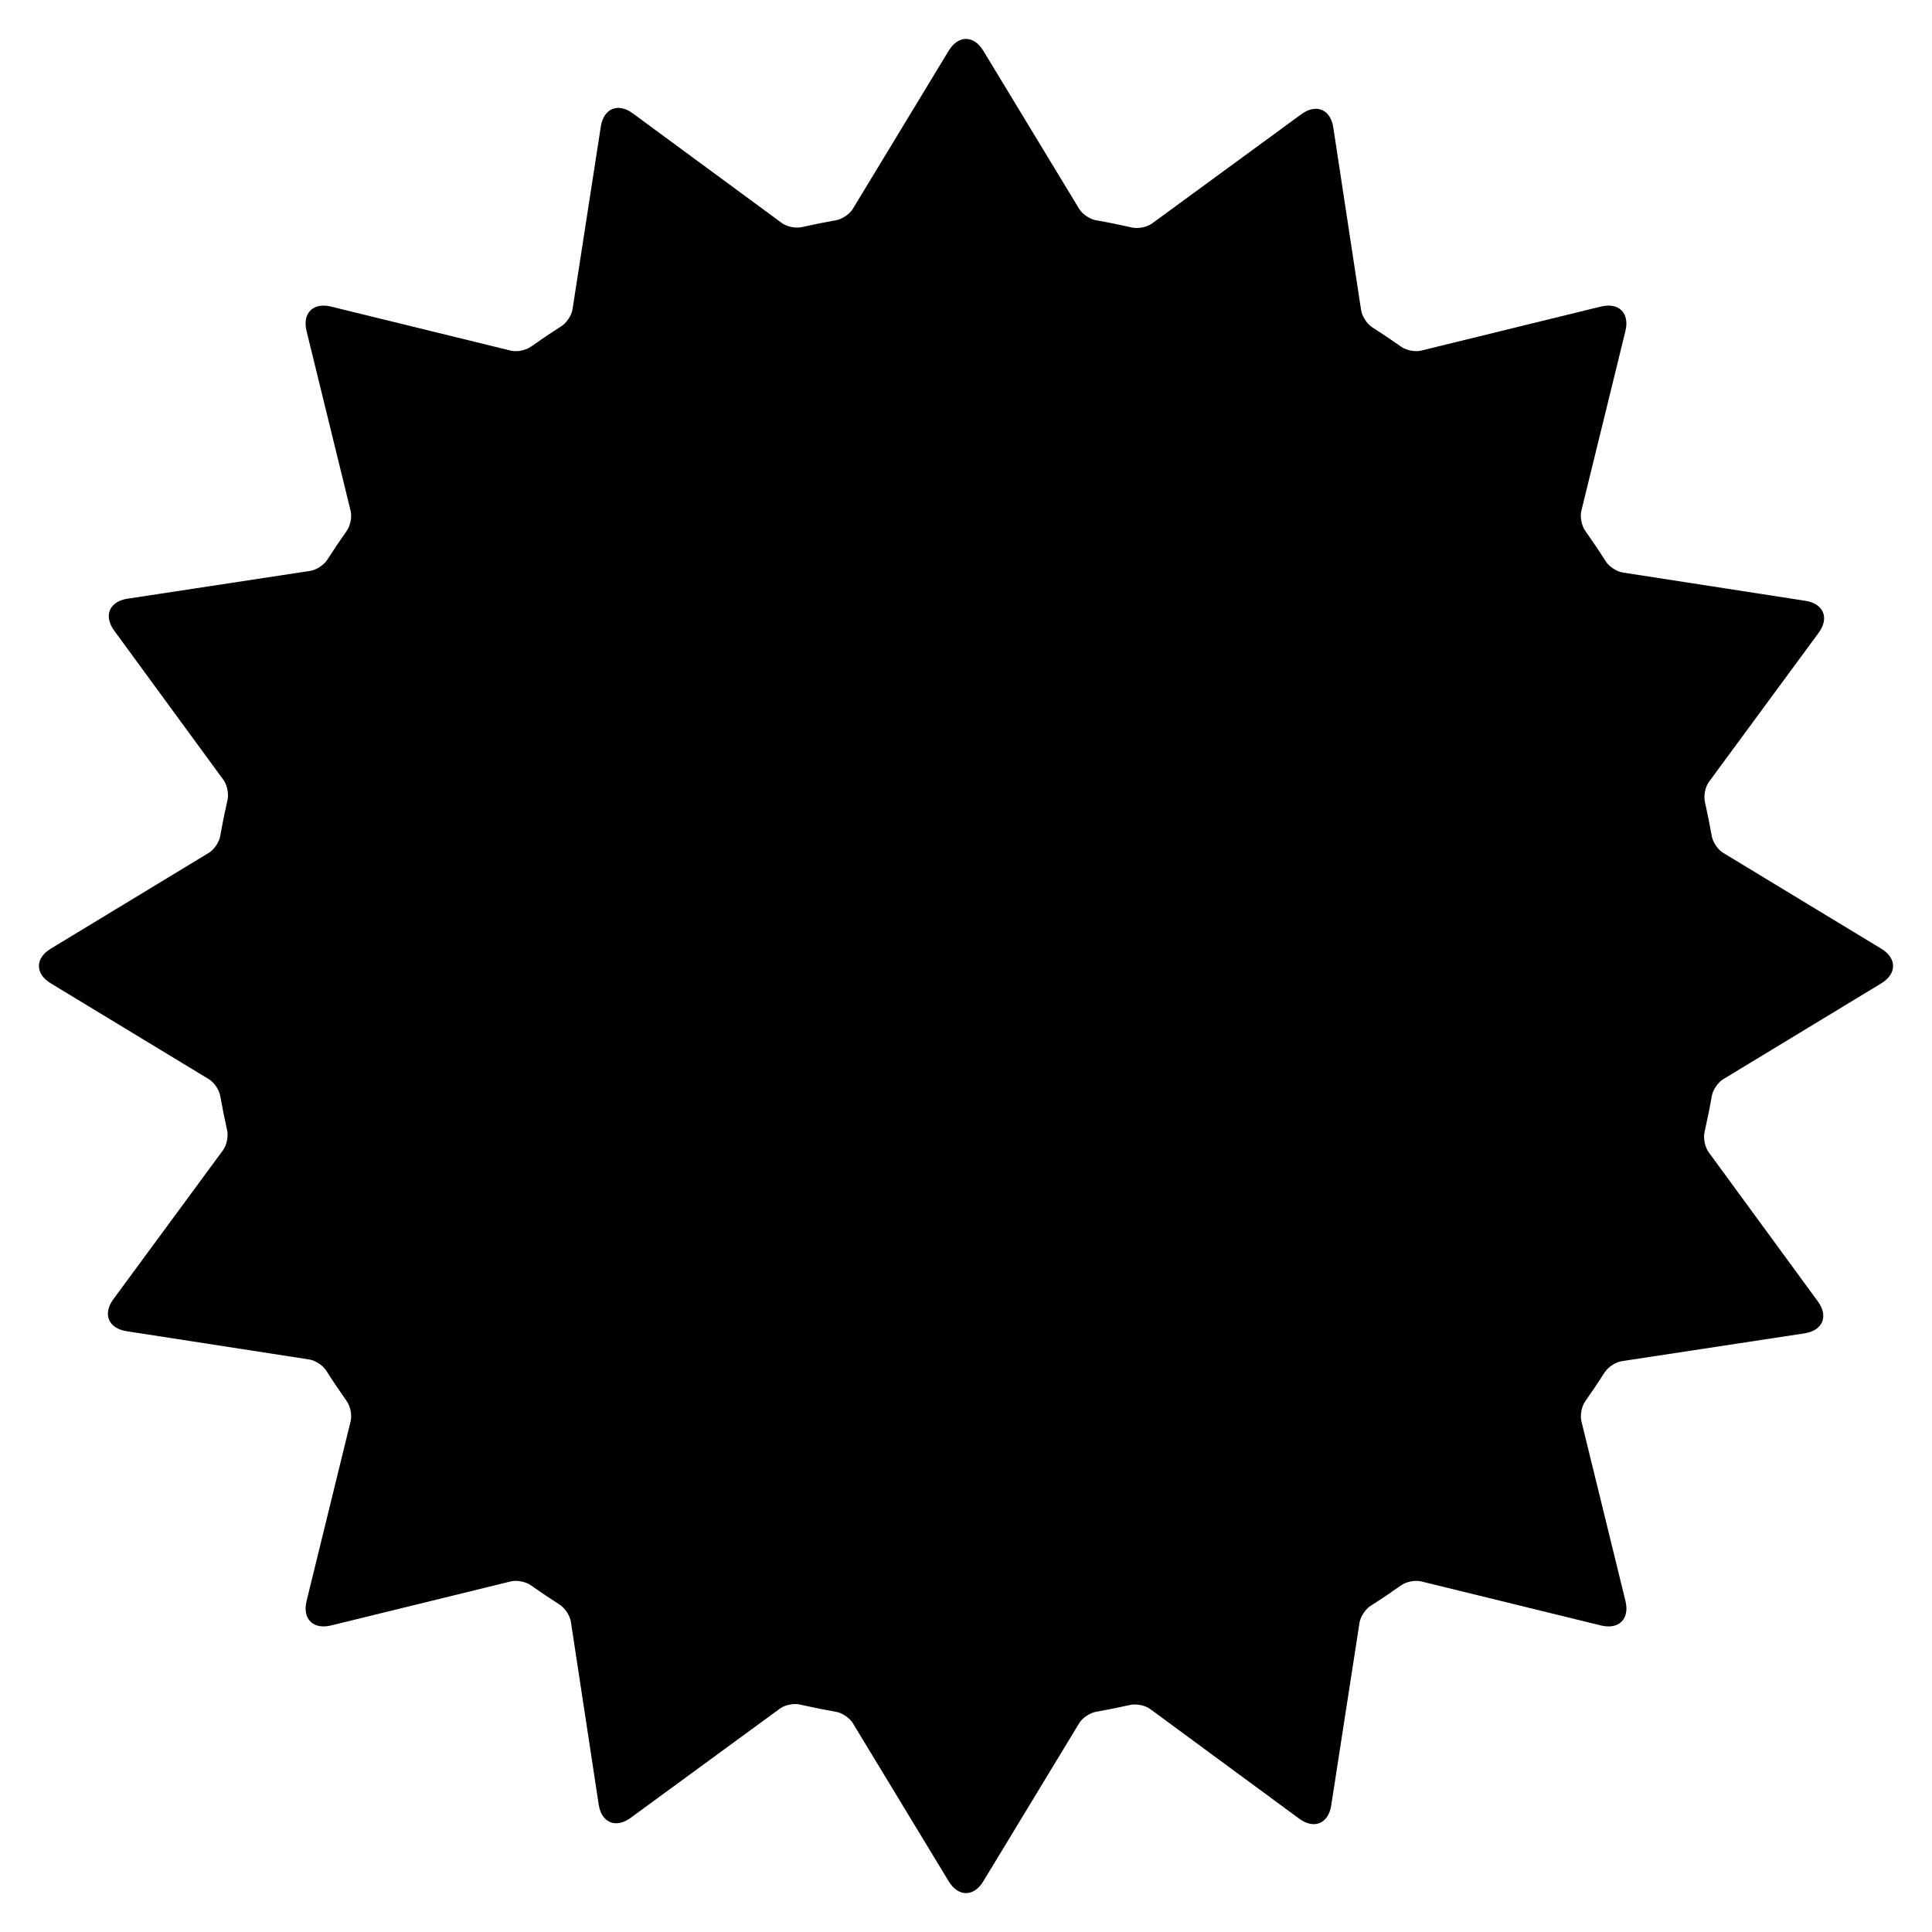 <?xml version="1.0" encoding="iso-8859-1"?>
<!-- Generator: Adobe Illustrator 17.1.0, SVG Export Plug-In . SVG Version: 6.00 Build 0)  -->
<!DOCTYPE svg PUBLIC "-//W3C//DTD SVG 1.1//EN" "http://www.w3.org/Graphics/SVG/1.1/DTD/svg11.dtd">
<svg version="1.1" id="Capa_1" xmlns="http://www.w3.org/2000/svg" xmlns:xlink="http://www.w3.org/1999/xlink" x="0px" y="0px"
	 viewBox="0 0 150 150" style="enable-background:new 0 0 150 150;" xml:space="preserve">
<g>
	<path d="M146.06,73.656l-12.279-7.445c-0.408-0.247-0.799-0.831-0.881-1.301c-0.157-0.897-0.337-1.786-0.535-2.669
		c-0.104-0.466,0.035-1.154,0.318-1.538l8.515-11.572c0.848-1.153,0.389-2.266-1.026-2.485l-14.189-2.197
		c-0.472-0.073-1.056-0.463-1.312-0.866c-0.513-0.807-1.047-1.598-1.598-2.378c-0.275-0.39-0.411-1.078-0.298-1.542l3.422-13.962
		c0.341-1.391-0.51-2.241-1.901-1.901l-13.962,3.422c-0.464,0.114-1.153-0.023-1.542-0.298c-0.739-0.522-1.489-1.027-2.252-1.515
		c-0.402-0.257-0.79-0.842-0.862-1.314L103.517,9.9c-0.215-1.415-1.327-1.877-2.482-1.032l-11.593,8.484
		c-0.385,0.282-1.073,0.419-1.539,0.314c-0.93-0.21-1.868-0.401-2.814-0.566c-0.47-0.082-1.053-0.473-1.301-0.881L76.344,3.94
		c-0.742-1.224-1.946-1.224-2.688,0l-7.445,12.279c-0.247,0.408-0.831,0.799-1.301,0.881c-0.897,0.157-1.786,0.337-2.669,0.535
		c-0.466,0.104-1.154-0.035-1.538-0.318L49.132,8.803c-1.153-0.848-2.266-0.389-2.485,1.026L44.45,24.017
		c-0.073,0.472-0.463,1.056-0.866,1.312c-0.807,0.513-1.599,1.047-2.378,1.598c-0.39,0.275-1.078,0.411-1.542,0.298l-13.962-3.422
		c-1.391-0.341-2.241,0.51-1.901,1.901l3.422,13.962c0.114,0.464-0.023,1.153-0.298,1.542c-0.521,0.739-1.027,1.489-1.515,2.252
		c-0.257,0.402-0.842,0.79-1.314,0.862L9.9,46.483c-1.415,0.215-1.877,1.327-1.032,2.482l8.484,11.592
		c0.282,0.385,0.419,1.073,0.314,1.539c-0.21,0.93-0.401,1.868-0.566,2.814c-0.082,0.47-0.473,1.053-0.881,1.301L3.94,73.656
		c-1.224,0.742-1.224,1.946,0,2.688l12.279,7.445c0.408,0.247,0.799,0.831,0.881,1.301c0.157,0.897,0.337,1.786,0.535,2.669
		c0.104,0.466-0.035,1.154-0.318,1.538l-8.515,11.572c-0.848,1.153-0.389,2.266,1.026,2.485l14.189,2.197
		c0.472,0.073,1.056,0.463,1.312,0.866c0.513,0.807,1.047,1.599,1.598,2.378c0.275,0.39,0.411,1.078,0.298,1.542l-3.422,13.962
		c-0.341,1.391,0.51,2.241,1.901,1.901l13.962-3.422c0.464-0.114,1.153,0.023,1.542,0.298c0.739,0.522,1.489,1.027,2.252,1.515
		c0.402,0.257,0.79,0.842,0.862,1.314l2.161,14.199c0.215,1.415,1.327,1.877,2.482,1.032l11.593-8.484
		c0.385-0.282,1.073-0.42,1.539-0.314c0.93,0.21,1.868,0.401,2.814,0.566c0.47,0.082,1.053,0.473,1.301,0.881l7.445,12.279
		c0.742,1.224,1.946,1.224,2.688,0l7.445-12.279c0.247-0.408,0.831-0.799,1.301-0.881c0.897-0.157,1.786-0.337,2.669-0.535
		c0.466-0.104,1.154,0.035,1.538,0.318l11.572,8.514c1.153,0.849,2.266,0.389,2.485-1.025l2.197-14.189
		c0.073-0.472,0.463-1.056,0.866-1.312c0.807-0.513,1.599-1.047,2.378-1.598c0.39-0.275,1.078-0.411,1.542-0.298l13.962,3.422
		c1.391,0.341,2.241-0.51,1.901-1.901l-3.422-13.962c-0.114-0.464,0.023-1.153,0.298-1.542c0.521-0.739,1.027-1.489,1.515-2.252
		c0.257-0.402,0.842-0.79,1.314-0.862l14.199-2.161c1.415-0.216,1.877-1.327,1.032-2.482l-8.484-11.593
		c-0.282-0.385-0.419-1.073-0.314-1.539c0.21-0.93,0.401-1.868,0.566-2.814c0.082-0.47,0.473-1.053,0.881-1.301l12.279-7.445
		C147.284,75.602,147.284,74.398,146.06,73.656z"/>
</g>
</svg>
